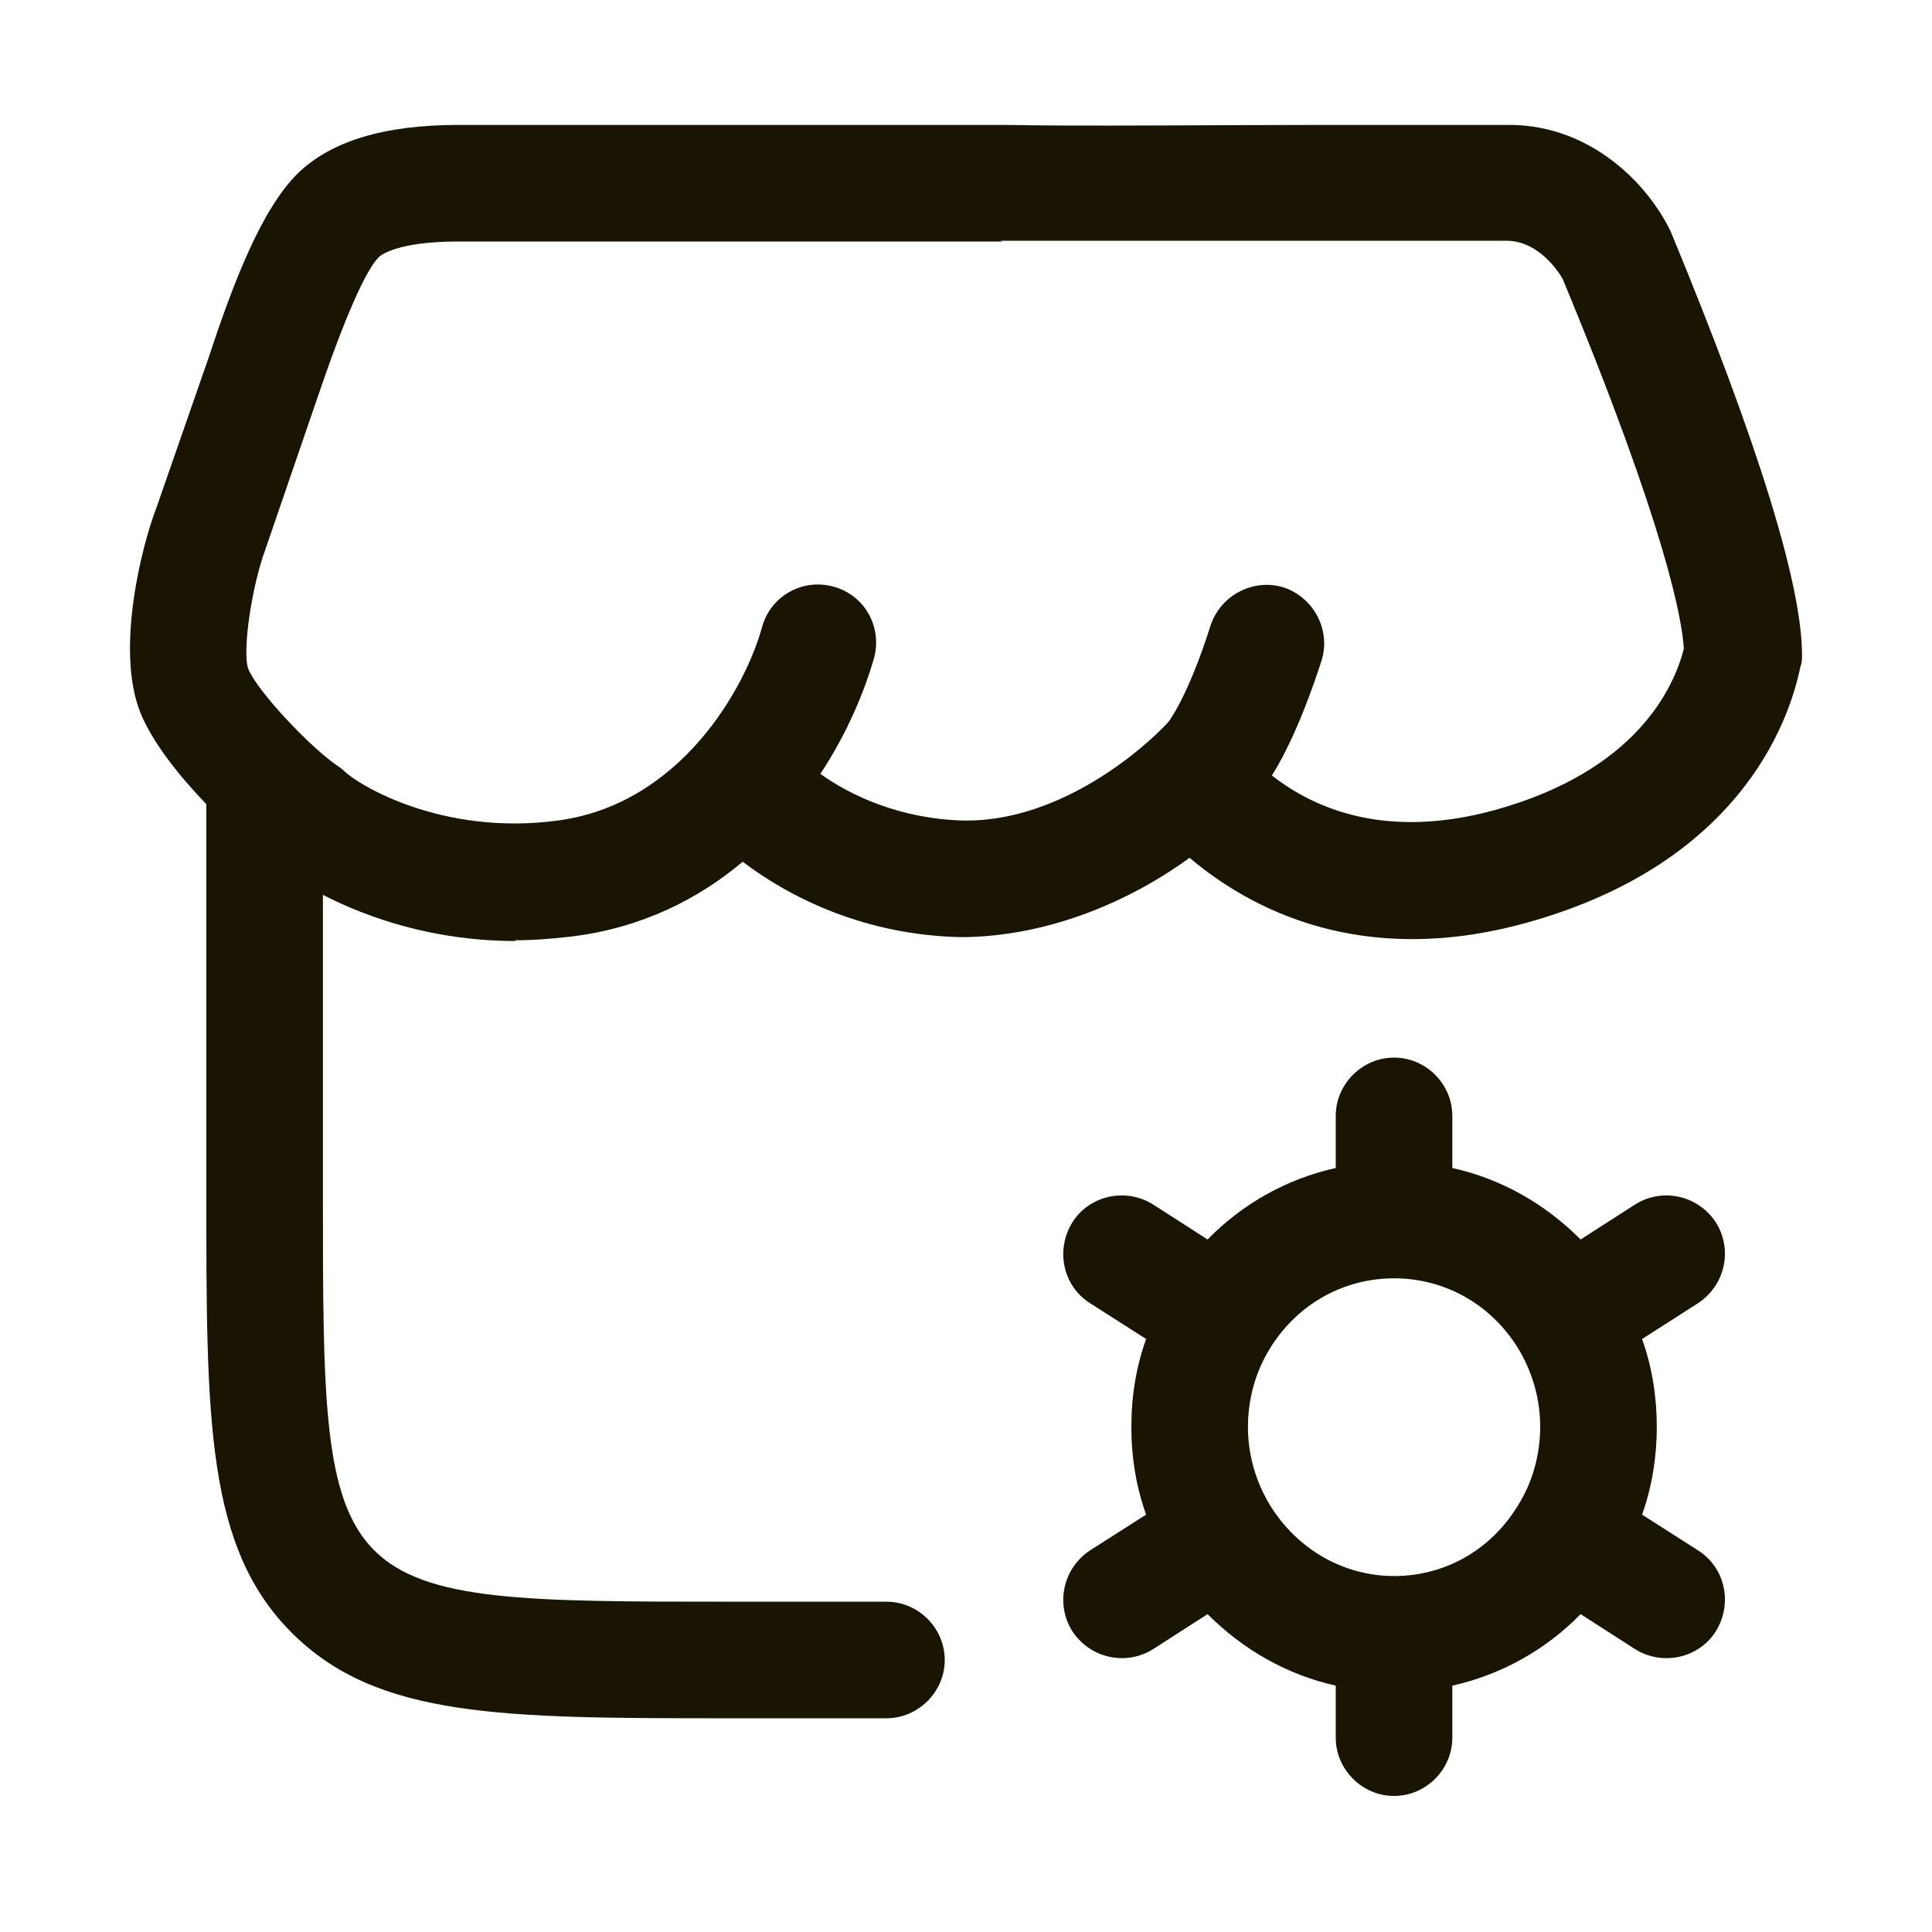 <svg width="29" height="29" viewBox="0 0 29 29" fill="none" xmlns="http://www.w3.org/2000/svg">
<path fill-rule="evenodd" clip-rule="evenodd" d="M20.925 15.875C21.404 15.875 21.8 16.272 21.8 16.75V17.532C22.535 17.695 23.189 18.068 23.726 18.605L24.543 18.08C24.951 17.823 25.488 17.94 25.756 18.349C26.013 18.757 25.895 19.294 25.487 19.562L24.648 20.099C24.799 20.518 24.869 20.973 24.869 21.417C24.869 21.86 24.799 22.315 24.648 22.735L25.487 23.271C25.895 23.528 26.013 24.065 25.756 24.485C25.5 24.893 24.951 25.01 24.543 24.754L23.726 24.229C23.201 24.765 22.535 25.138 21.8 25.302V26.083C21.8 26.562 21.404 26.958 20.925 26.958C20.447 26.958 20.05 26.561 20.05 26.083V25.302C19.316 25.138 18.663 24.765 18.126 24.229L17.309 24.754C16.901 25.01 16.364 24.893 16.096 24.485C15.839 24.077 15.956 23.54 16.363 23.271L17.204 22.735C17.053 22.315 16.982 21.872 16.982 21.417C16.982 20.962 17.053 20.518 17.204 20.099L16.363 19.562C15.956 19.305 15.839 18.768 16.096 18.349C16.352 17.94 16.901 17.823 17.309 18.08L18.126 18.605C18.651 18.068 19.316 17.695 20.05 17.532V16.75C20.05 16.272 20.447 15.875 20.925 15.875ZM20.925 19.188C20.167 19.188 19.479 19.574 19.071 20.227C18.849 20.577 18.732 20.997 18.732 21.417C18.732 21.837 18.849 22.245 19.071 22.606C19.479 23.259 20.167 23.656 20.925 23.657C21.684 23.657 22.372 23.271 22.78 22.606C23.002 22.256 23.119 21.837 23.119 21.417C23.119 20.997 23.002 20.589 22.78 20.227C22.372 19.574 21.684 19.188 20.925 19.188Z" fill="#191502"/>
<path fill-rule="evenodd" clip-rule="evenodd" d="M15.067 1.875C16.269 1.898 18.252 1.875 19.909 1.875L22.697 1.875C23.887 1.898 24.727 2.75 25.077 3.473C26.395 6.658 27.049 8.782 27.049 9.832C27.049 9.89 27.049 9.948 27.025 10.006C26.85 10.87 26.08 12.981 22.895 13.856C20.434 14.533 18.766 13.646 17.856 12.876C16.993 13.506 15.768 14.055 14.45 14.067C13.003 14.044 11.871 13.484 11.148 12.935C10.483 13.495 9.631 13.927 8.592 14.056C8.289 14.091 8.009 14.114 7.729 14.114L7.741 14.125C6.523 14.125 5.529 13.783 4.847 13.432L4.847 17.917C4.847 20.973 4.847 22.502 5.617 23.271C6.387 24.041 7.916 24.042 10.972 24.042H13.306C13.784 24.042 14.181 24.438 14.181 24.917C14.181 25.395 13.784 25.791 13.306 25.792H10.972C7.542 25.792 5.663 25.792 4.38 24.509C3.097 23.226 3.097 21.335 3.097 17.917L3.097 12.071C2.691 11.648 2.287 11.145 2.106 10.694C1.721 9.726 2.152 8.129 2.338 7.65L3.133 5.364C3.506 4.232 3.925 3.147 4.462 2.61C4.964 2.12 5.757 1.875 6.889 1.875L15.067 1.875ZM15.044 3.625L6.878 3.625C5.956 3.625 5.71 3.835 5.687 3.859C5.547 3.999 5.279 4.466 4.789 5.9L3.984 8.245C3.774 8.817 3.634 9.785 3.727 10.042C3.867 10.38 4.649 11.209 5.057 11.489C5.092 11.512 5.127 11.535 5.162 11.569C5.372 11.78 6.632 12.55 8.37 12.317C10.225 12.072 11.194 10.31 11.439 9.412C11.568 8.945 12.046 8.677 12.513 8.806C12.979 8.934 13.247 9.412 13.119 9.879C12.979 10.368 12.722 10.998 12.314 11.616C12.769 11.943 13.516 12.294 14.472 12.317H14.508C15.931 12.317 17.167 11.243 17.54 10.835C17.547 10.826 17.836 10.449 18.171 9.389C18.322 8.934 18.813 8.677 19.268 8.817C19.722 8.969 19.978 9.458 19.838 9.913C19.558 10.776 19.291 11.325 19.092 11.64C19.745 12.153 20.819 12.597 22.417 12.165C24.551 11.582 25.123 10.334 25.275 9.739C25.252 9.319 25.019 7.953 23.456 4.186C23.456 4.186 23.152 3.625 22.628 3.614L15.02 3.614L15.044 3.625Z" fill="#191502"/>
</svg>
